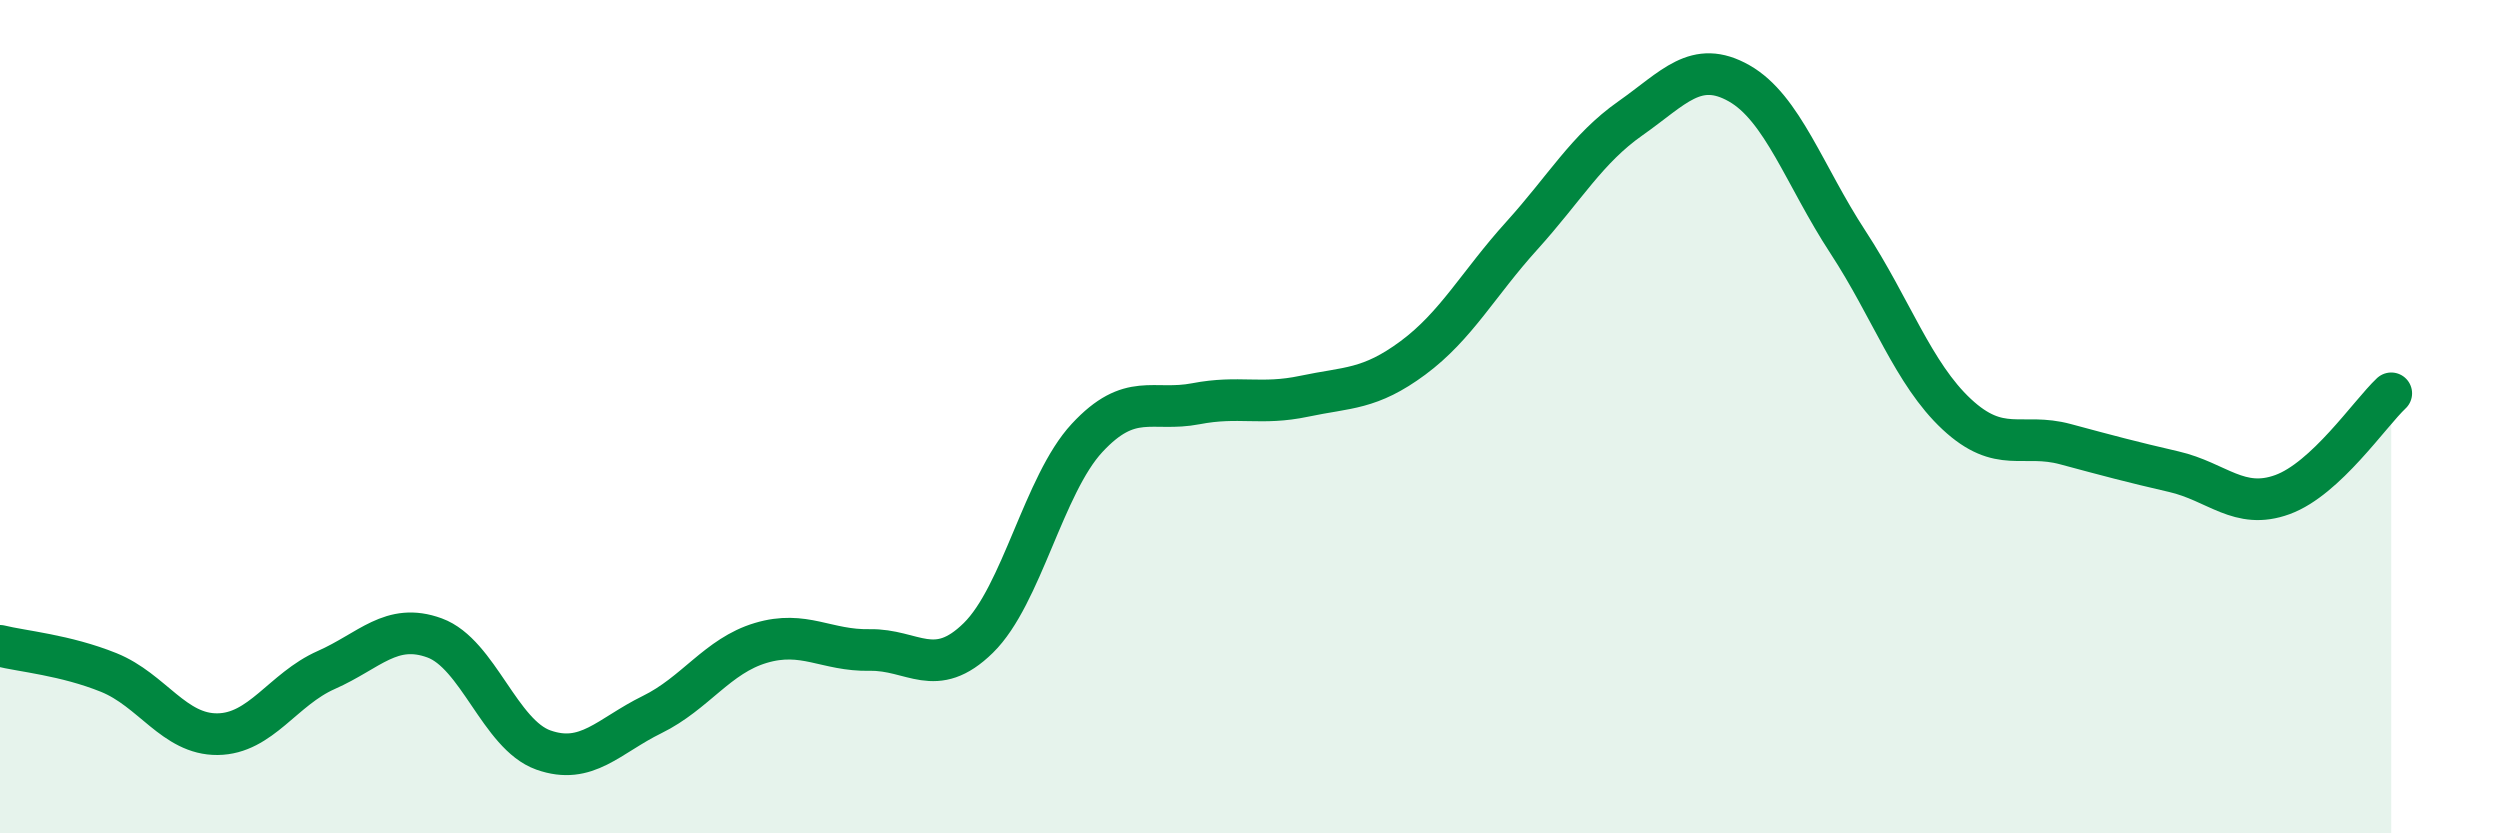 
    <svg width="60" height="20" viewBox="0 0 60 20" xmlns="http://www.w3.org/2000/svg">
      <path
        d="M 0,15.5 C 0.52,15.63 1.57,15.72 2.61,16.14 C 3.65,16.56 4.18,17.63 5.22,17.62 C 6.26,17.61 6.79,16.54 7.83,16.08 C 8.87,15.62 9.39,14.93 10.43,15.31 C 11.47,15.69 12,17.63 13.04,18 C 14.08,18.37 14.61,17.66 15.65,17.15 C 16.69,16.64 17.22,15.74 18.26,15.43 C 19.3,15.12 19.83,15.62 20.87,15.6 C 21.91,15.58 22.44,16.33 23.48,15.31 C 24.52,14.29 25.05,11.63 26.09,10.51 C 27.13,9.39 27.66,9.89 28.7,9.69 C 29.74,9.49 30.26,9.73 31.3,9.51 C 32.34,9.29 32.87,9.36 33.91,8.59 C 34.95,7.82 35.48,6.81 36.52,5.66 C 37.56,4.51 38.09,3.57 39.13,2.84 C 40.17,2.11 40.7,1.41 41.74,2 C 42.78,2.59 43.31,4.22 44.35,5.81 C 45.39,7.4 45.92,8.97 46.96,9.94 C 48,10.91 48.53,10.38 49.57,10.66 C 50.61,10.94 51.13,11.08 52.17,11.32 C 53.21,11.56 53.74,12.25 54.78,11.87 C 55.82,11.49 56.87,9.93 57.39,9.44L57.39 20L0 20Z"
        fill="#008740"
        opacity="0.1"
        stroke-linecap="round"
        stroke-linejoin="round"
      />
      <path
        d="M 0,15.5 C 0.52,15.63 1.57,15.72 2.61,16.14 C 3.65,16.56 4.18,17.63 5.22,17.62 C 6.26,17.61 6.79,16.54 7.83,16.08 C 8.87,15.62 9.39,14.93 10.43,15.31 C 11.47,15.69 12,17.63 13.04,18 C 14.08,18.37 14.61,17.66 15.65,17.15 C 16.69,16.64 17.22,15.74 18.26,15.43 C 19.3,15.12 19.83,15.62 20.87,15.6 C 21.91,15.58 22.44,16.33 23.48,15.31 C 24.52,14.29 25.05,11.63 26.09,10.51 C 27.13,9.39 27.66,9.89 28.7,9.69 C 29.74,9.49 30.26,9.73 31.3,9.51 C 32.34,9.29 32.87,9.36 33.91,8.59 C 34.95,7.82 35.48,6.81 36.52,5.66 C 37.56,4.51 38.09,3.57 39.13,2.84 C 40.17,2.11 40.7,1.41 41.74,2 C 42.78,2.59 43.31,4.22 44.35,5.81 C 45.39,7.4 45.92,8.97 46.96,9.94 C 48,10.91 48.53,10.38 49.57,10.66 C 50.61,10.94 51.13,11.08 52.17,11.32 C 53.21,11.56 53.74,12.25 54.78,11.87 C 55.82,11.49 56.87,9.93 57.39,9.44"
        stroke="#008740"
        stroke-width="1"
        fill="none"
        stroke-linecap="round"
        stroke-linejoin="round"
      />
    </svg>
  